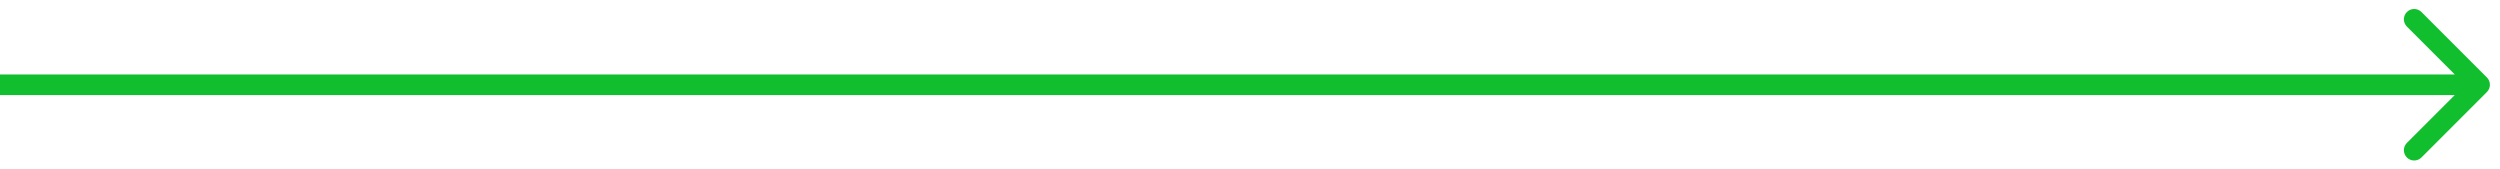 <?xml version="1.0" encoding="UTF-8"?> <svg xmlns="http://www.w3.org/2000/svg" width="118" height="8" viewBox="0 0 118 8" fill="none"> <path fill-rule="evenodd" clip-rule="evenodd" d="M114.292 0.567L117.382 3.657C117.571 3.846 117.571 4.154 117.382 4.343L114.292 7.433C114.102 7.623 113.795 7.623 113.605 7.433C113.416 7.243 113.416 6.936 113.605 6.746L115.866 4.486H0V3.515H115.866L113.605 1.254C113.416 1.064 113.416 0.757 113.605 0.567C113.795 0.377 114.102 0.377 114.292 0.567Z" fill="#11BE2D"></path> </svg> 